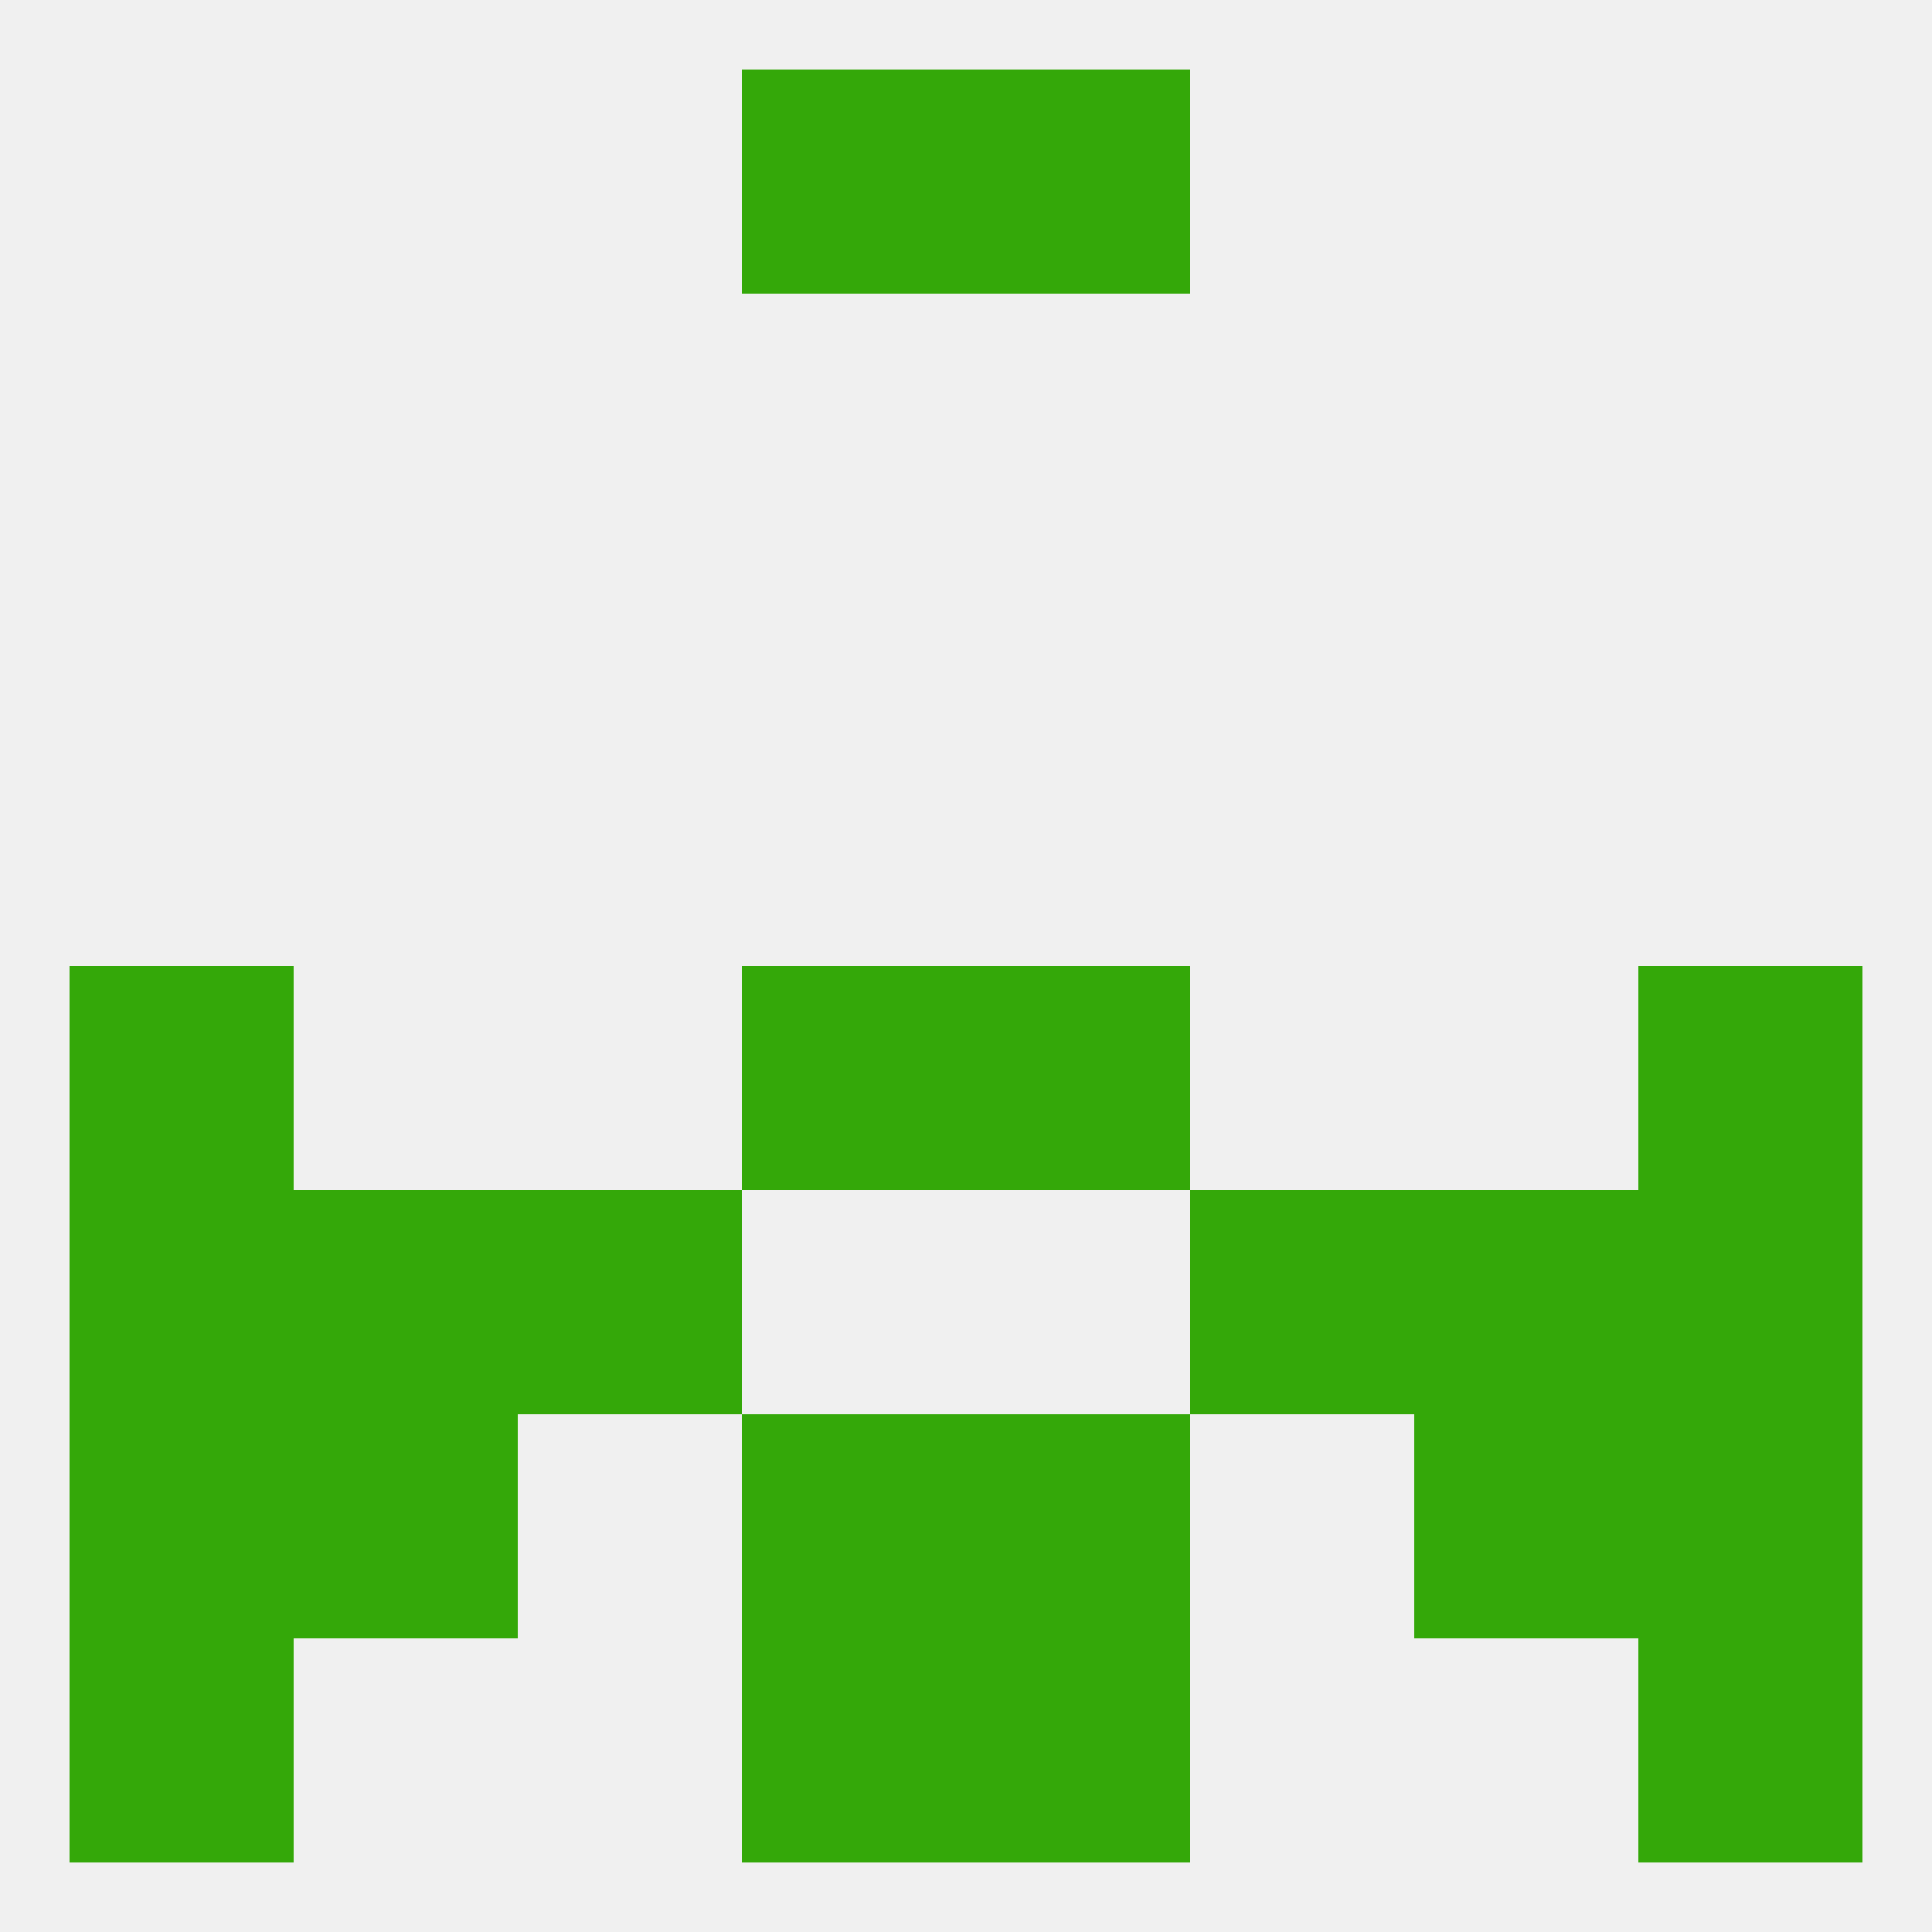 
<!--   <?xml version="1.0"?> -->
<svg version="1.1" baseprofile="full" xmlns="http://www.w3.org/2000/svg" xmlns:xlink="http://www.w3.org/1999/xlink" xmlns:ev="http://www.w3.org/2001/xml-events" width="250" height="250" viewBox="0 0 250 250" >
	<rect width="100%" height="100%" fill="rgba(240,240,240,255)"/>

	<rect x="125" y="9" width="29" height="29" fill="rgba(52,168,9,255)"/>
	<rect x="96" y="9" width="29" height="29" fill="rgba(52,168,9,255)"/>
	<rect x="9" y="125" width="29" height="29" fill="rgba(52,168,9,255)"/>
	<rect x="212" y="125" width="29" height="29" fill="rgba(52,168,9,255)"/>
	<rect x="96" y="125" width="29" height="29" fill="rgba(52,168,9,255)"/>
	<rect x="125" y="125" width="29" height="29" fill="rgba(52,168,9,255)"/>
	<rect x="212" y="154" width="29" height="29" fill="rgba(52,168,9,255)"/>
	<rect x="38" y="154" width="29" height="29" fill="rgba(52,168,9,255)"/>
	<rect x="183" y="154" width="29" height="29" fill="rgba(52,168,9,255)"/>
	<rect x="67" y="154" width="29" height="29" fill="rgba(52,168,9,255)"/>
	<rect x="154" y="154" width="29" height="29" fill="rgba(52,168,9,255)"/>
	<rect x="9" y="154" width="29" height="29" fill="rgba(52,168,9,255)"/>
	<rect x="125" y="183" width="29" height="29" fill="rgba(52,168,9,255)"/>
	<rect x="9" y="183" width="29" height="29" fill="rgba(52,168,9,255)"/>
	<rect x="212" y="183" width="29" height="29" fill="rgba(52,168,9,255)"/>
	<rect x="38" y="183" width="29" height="29" fill="rgba(52,168,9,255)"/>
	<rect x="183" y="183" width="29" height="29" fill="rgba(52,168,9,255)"/>
	<rect x="96" y="183" width="29" height="29" fill="rgba(52,168,9,255)"/>
	<rect x="9" y="212" width="29" height="29" fill="rgba(52,168,9,255)"/>
	<rect x="212" y="212" width="29" height="29" fill="rgba(52,168,9,255)"/>
	<rect x="96" y="212" width="29" height="29" fill="rgba(52,168,9,255)"/>
	<rect x="125" y="212" width="29" height="29" fill="rgba(52,168,9,255)"/>
</svg>